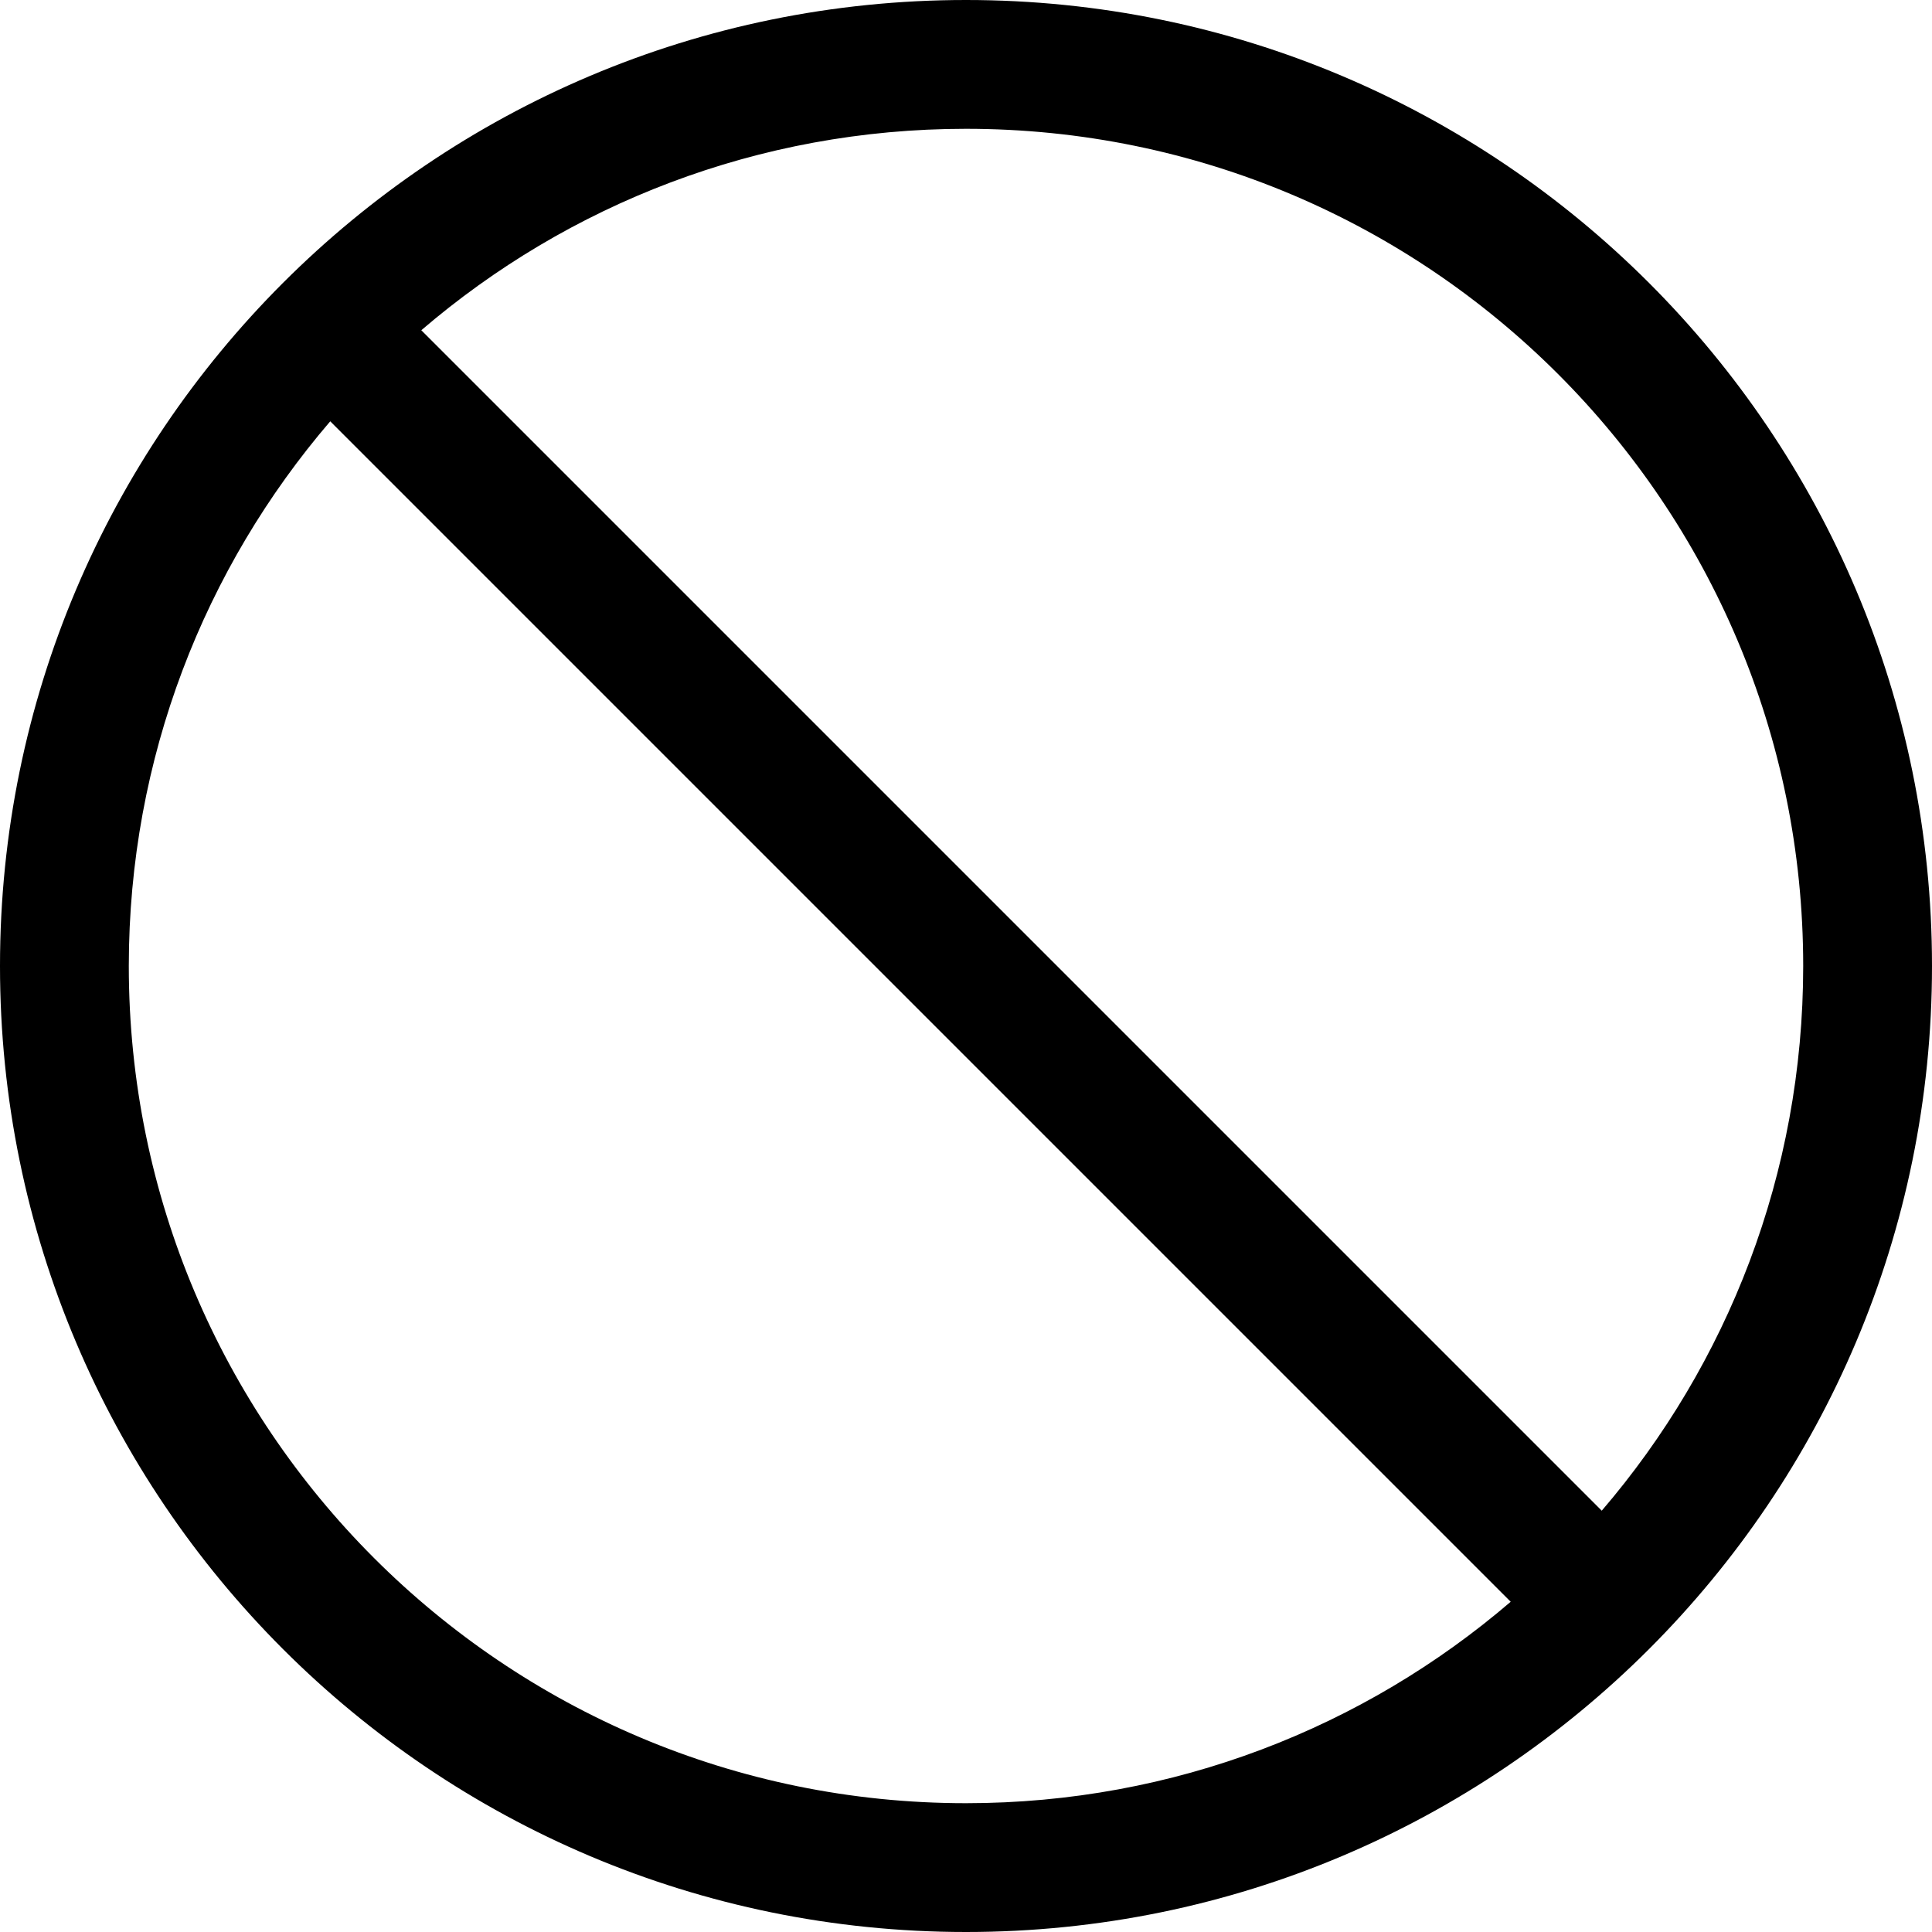 <?xml version="1.0" encoding="utf-8"?>
<svg width="800px" height="800px" viewBox="0 0 15 15" fill="none" xmlns="http://www.w3.org/2000/svg">
<path fill-rule="evenodd" clip-rule="evenodd" d="M0 7.5C0 3.358 3.358 0 7.5 0C11.642 0 15 3.358 15 7.5C15 11.642 11.642 15 7.5 15C3.358 15 0 11.642 0 7.5ZM2.564 3.271C1.589 4.408 1 5.885 1 7.5C1 11.09 3.91 14 7.5 14C9.115 14 10.592 13.411 11.729 12.436L2.564 3.271ZM3.271 2.564L12.436 11.729C13.411 10.592 14 9.115 14 7.5C14 3.91 11.09 1 7.5 1C5.885 1 4.408 1.589 3.271 2.564Z" fill="#000000"/>
</svg>